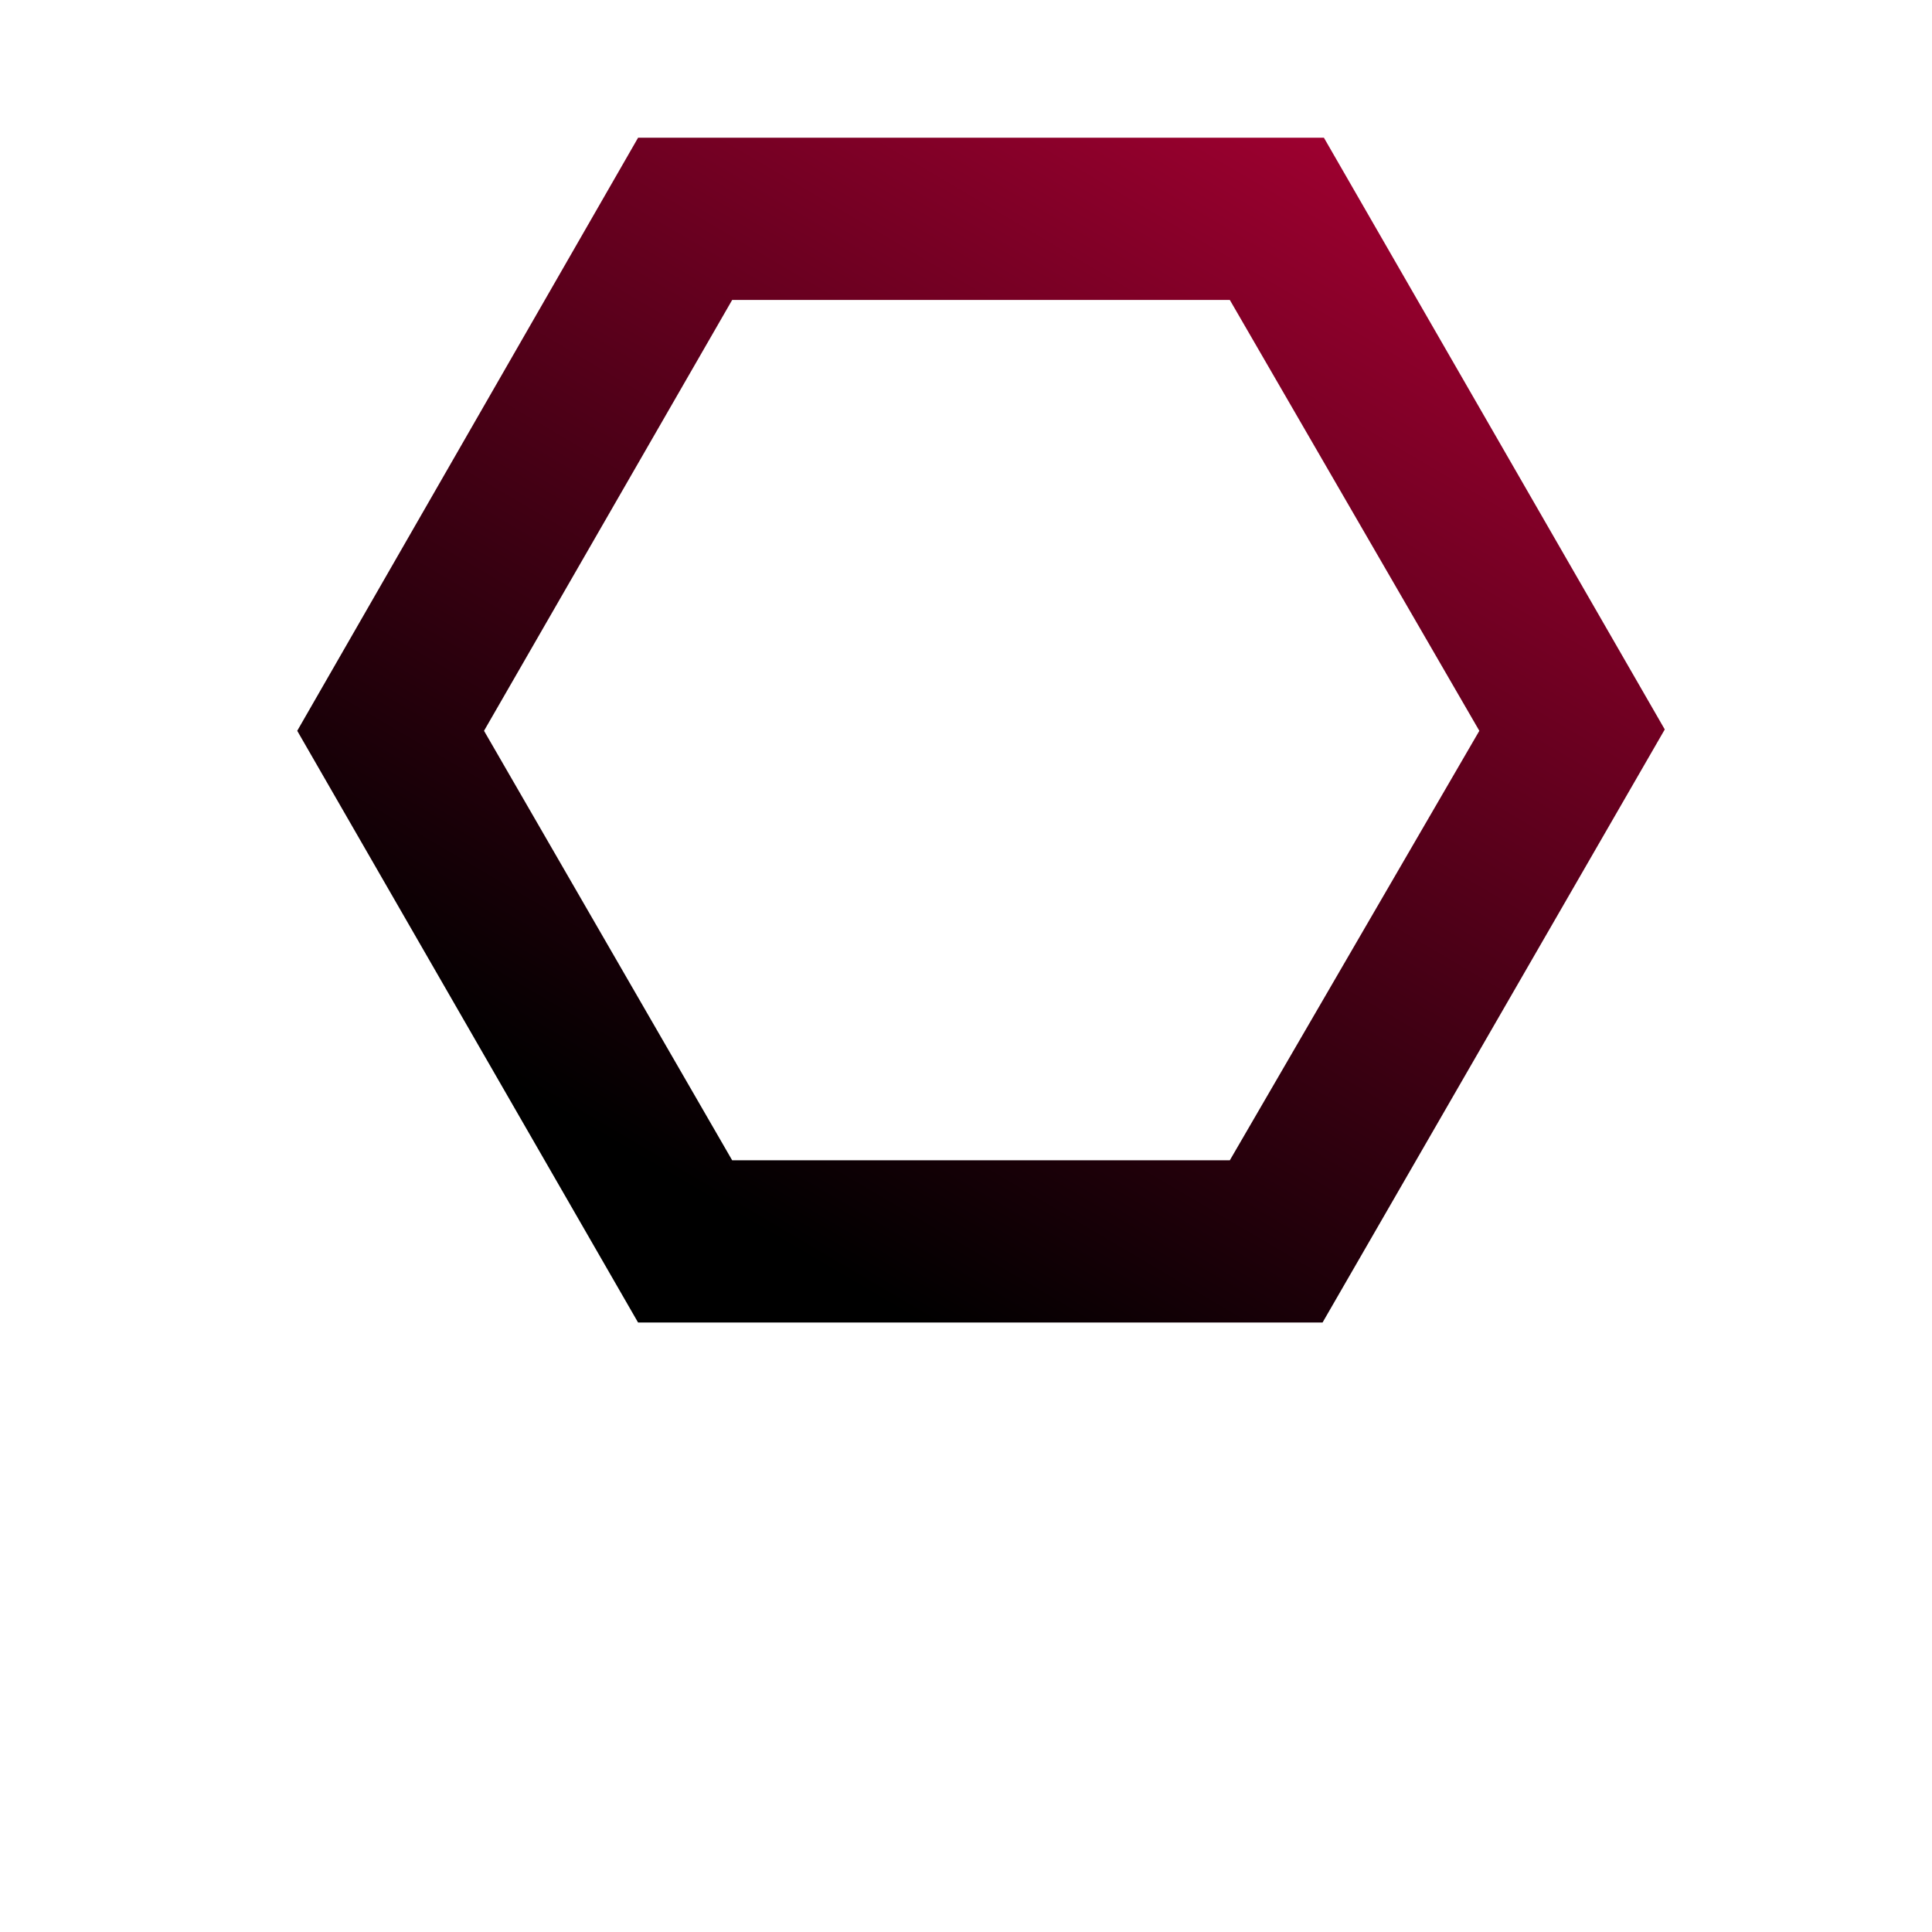 <?xml version="1.0" encoding="utf-8"?>
<!-- Generator: Adobe Illustrator 21.0.0, SVG Export Plug-In . SVG Version: 6.00 Build 0)  -->
<svg version="1.1" id="Layer_1" xmlns="http://www.w3.org/2000/svg" xmlns:xlink="http://www.w3.org/1999/xlink" x="0px" y="0px"
	 viewBox="0 0 141.7 141.7" style="enable-background:new 0 0 141.7 141.7;" xml:space="preserve">
<style type="text/css">
	.st0{fill:url(#SVGID_1_);}
</style>
<linearGradient id="SVGID_1_" gradientUnits="userSpaceOnUse" x1="126.034" y1="-38.313" x2="51.73" y2="87.849">
	<stop  offset="0" style="stop-color:#FF004D"/>
	<stop  offset="1" style="stop-color:#000000"/>
</linearGradient>
<path class="st0" d="M97.1,10.1H46.8L21.8,53.6L46.8,97h50.2l25.1-43.5L97.1,10.1z M90.2,85.1H53.7L35.5,53.6L53.7,22h36.5
	l18.3,31.6L90.2,85.1z"/>
</svg>
